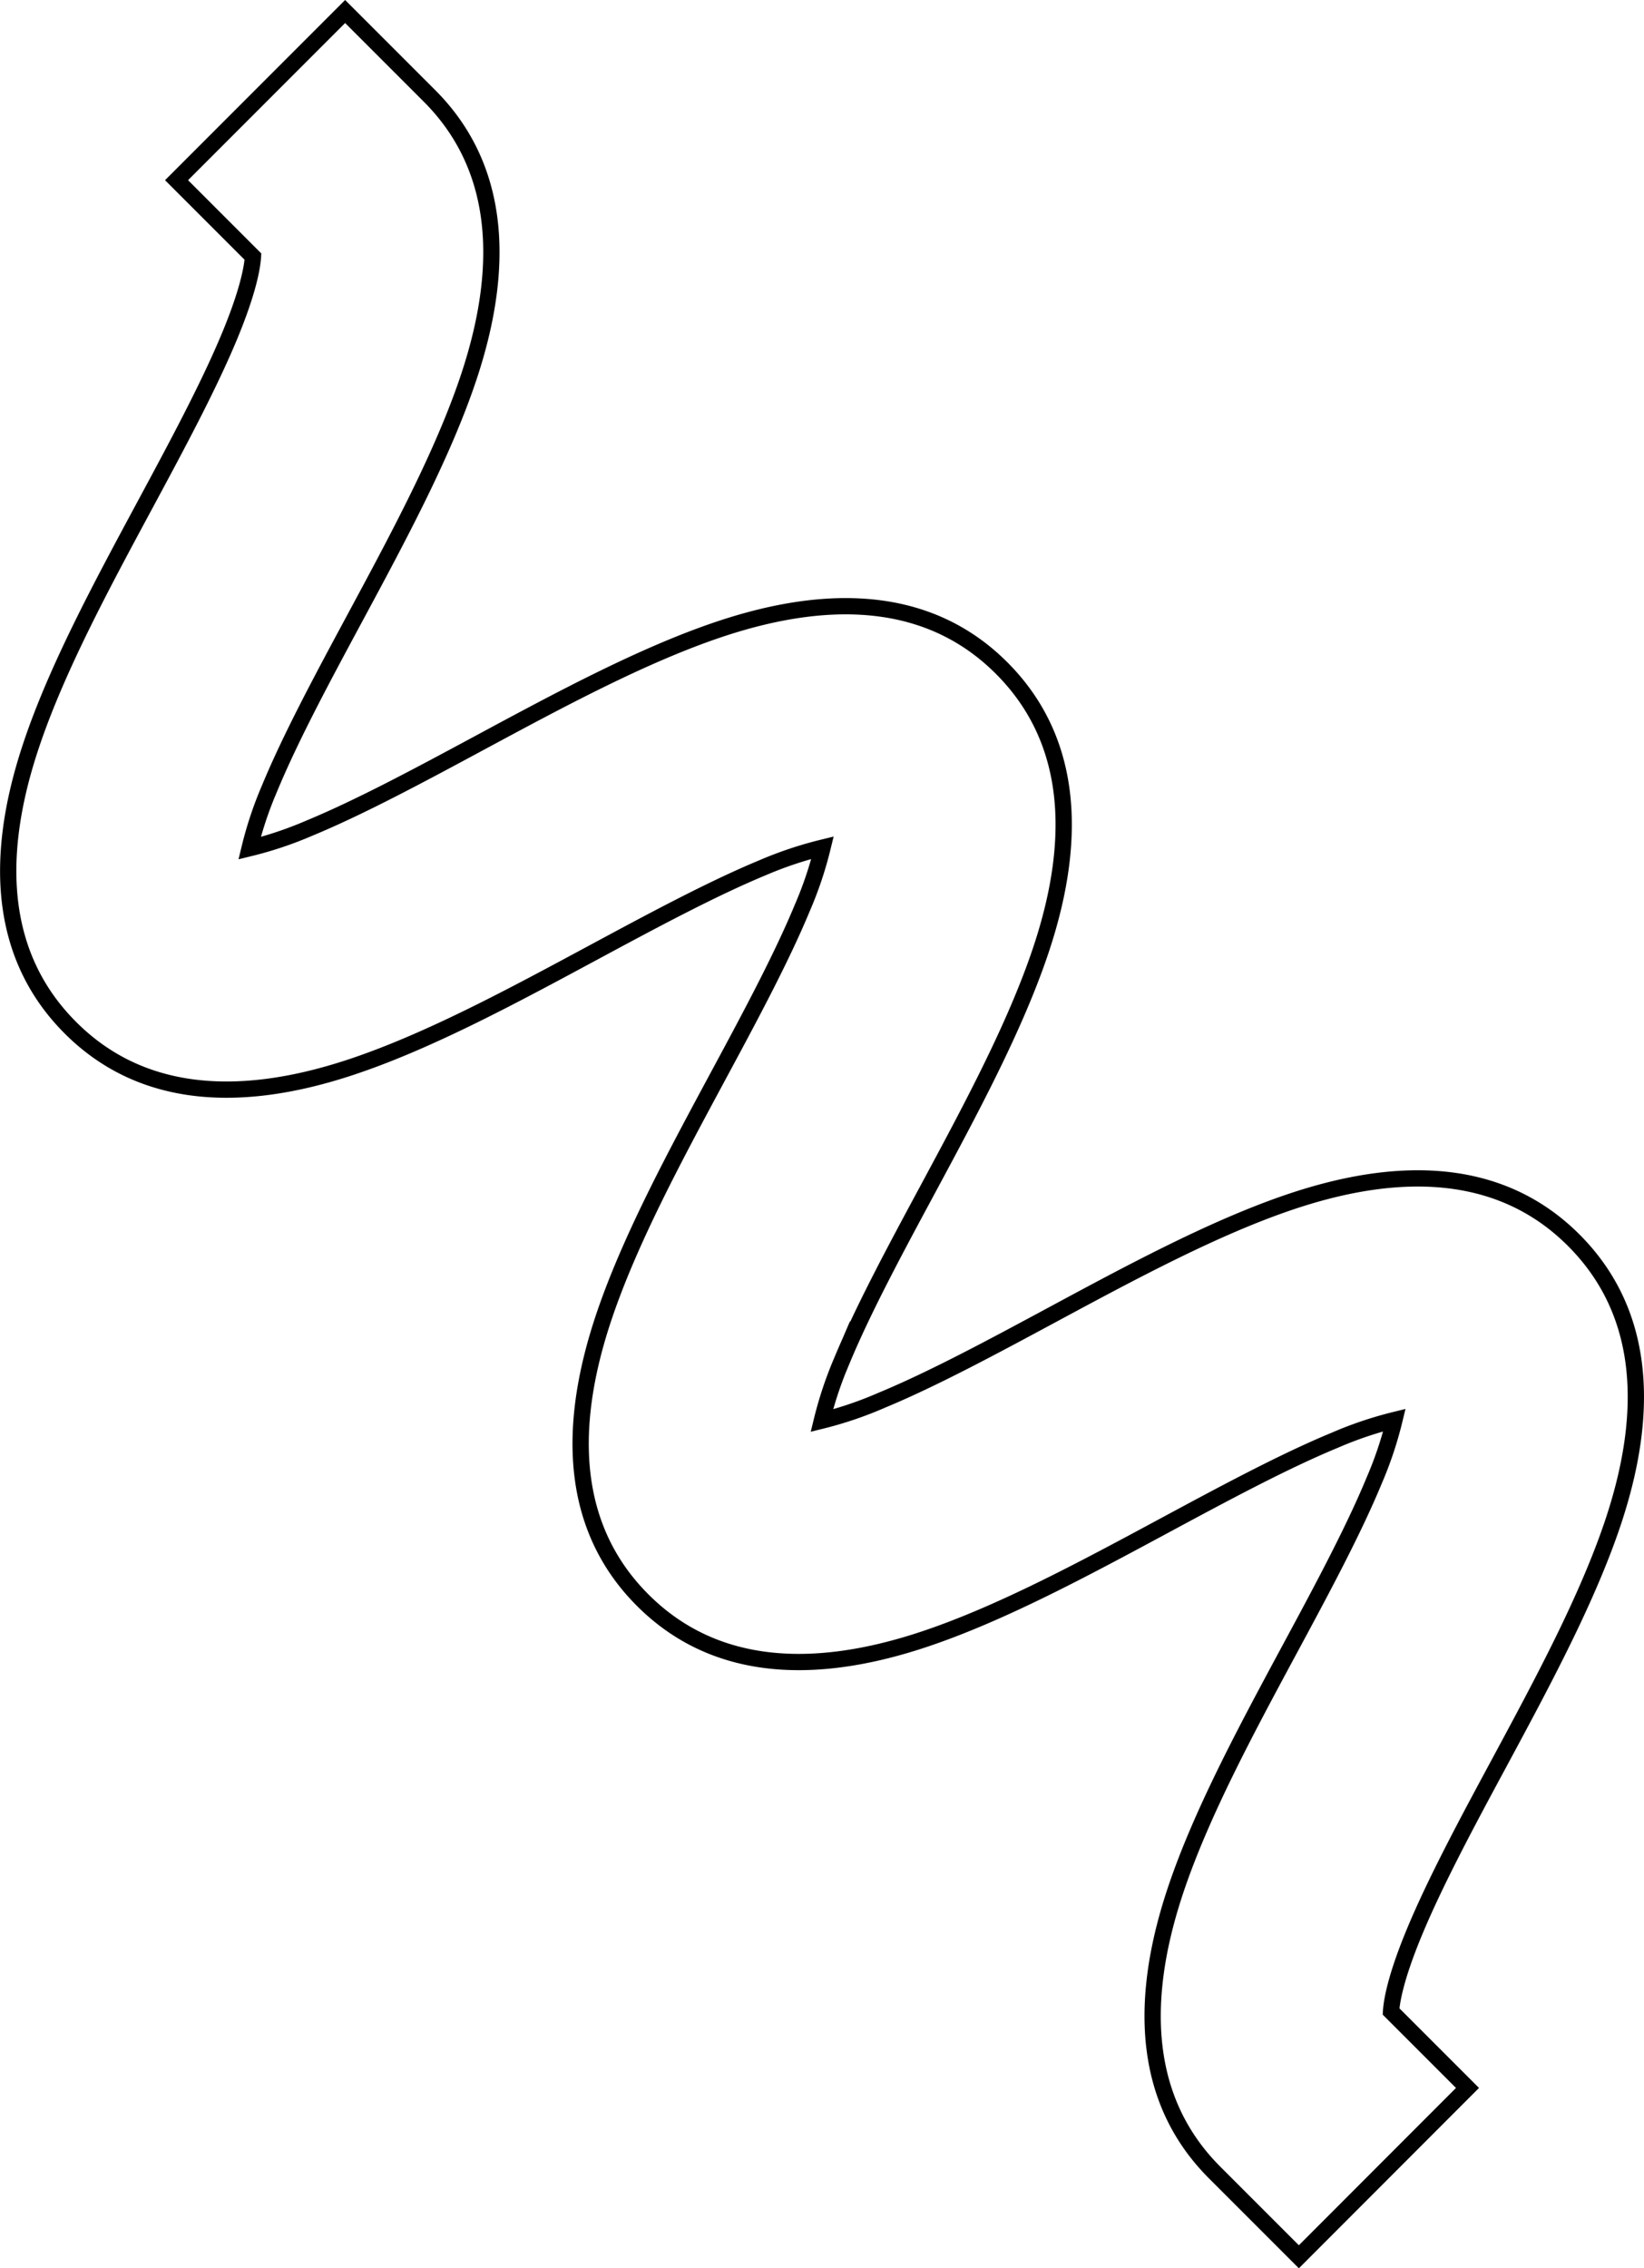 <svg xmlns="http://www.w3.org/2000/svg" viewBox="0 0 303 417.95"><defs><style>.cls-1{fill:none;stroke:#000;stroke-miterlimit:10;stroke-width:3px;}</style></defs><g id="Слой_2" data-name="Слой 2"><g id="Shapes"><path id="_11" data-name="11" class="cls-1" d="M239.39,415.83,223.86,400.3c-12.21-12.21-14.64-29.66-7.24-51.88,4.72-14.16,13-29.53,21-44.39,5.8-10.76,11.79-21.88,15.68-31.3A69.18,69.18,0,0,0,257,261.66,69.18,69.18,0,0,0,246,265.38c-9.42,3.89-20.54,9.88-31.3,15.67-14.86,8-30.23,16.28-44.39,21-22.22,7.41-39.67,5-51.88-7.23s-14.63-29.65-7.23-51.87c4.72-14.16,13-29.53,21-44.4,5.79-10.75,11.78-21.87,15.68-31.29a69.18,69.18,0,0,0,3.72-11.07,70.3,70.3,0,0,0-11.08,3.71c-9.41,3.9-20.53,9.89-31.29,15.68-14.86,8-30.23,16.28-44.39,21-22.22,7.41-39.67,5-51.88-7.23S-1.72,159.7,5.69,137.48c4.71-14.16,13-29.53,21-44.39,5.79-10.76,11.78-21.88,15.68-31.3,3.45-8.34,4.14-12.68,4.25-14.51L32.54,33.2,63.61,2.12,79.15,17.66c12.2,12.2,14.64,29.65,7.23,51.87-4.72,14.16-13,29.53-21,44.39-5.79,10.76-11.78,21.88-15.68,31.3A69.18,69.18,0,0,0,46,156.29a69.18,69.18,0,0,0,11.07-3.72c9.42-3.9,20.54-9.89,31.3-15.68,14.86-8,30.23-16.28,44.39-21,22.22-7.4,39.67-5,51.87,7.23s14.64,29.66,7.23,51.88c-4.72,14.15-13,29.52-21,44.39-5.79,10.76-11.78,21.88-15.68,31.29a70.3,70.3,0,0,0-3.71,11.08A69.18,69.18,0,0,0,162.52,258c9.42-3.9,20.54-9.89,31.3-15.68,14.86-8,30.23-16.28,44.39-21,22.22-7.4,39.67-5,51.87,7.23s14.64,29.66,7.24,51.88c-4.72,14.16-13,29.53-21,44.39-5.8,10.76-11.78,21.88-15.68,31.3-3.46,8.35-4.15,12.68-4.26,14.51l14.09,14.09Zm-193.94-255h0Z"/></g></g></svg>